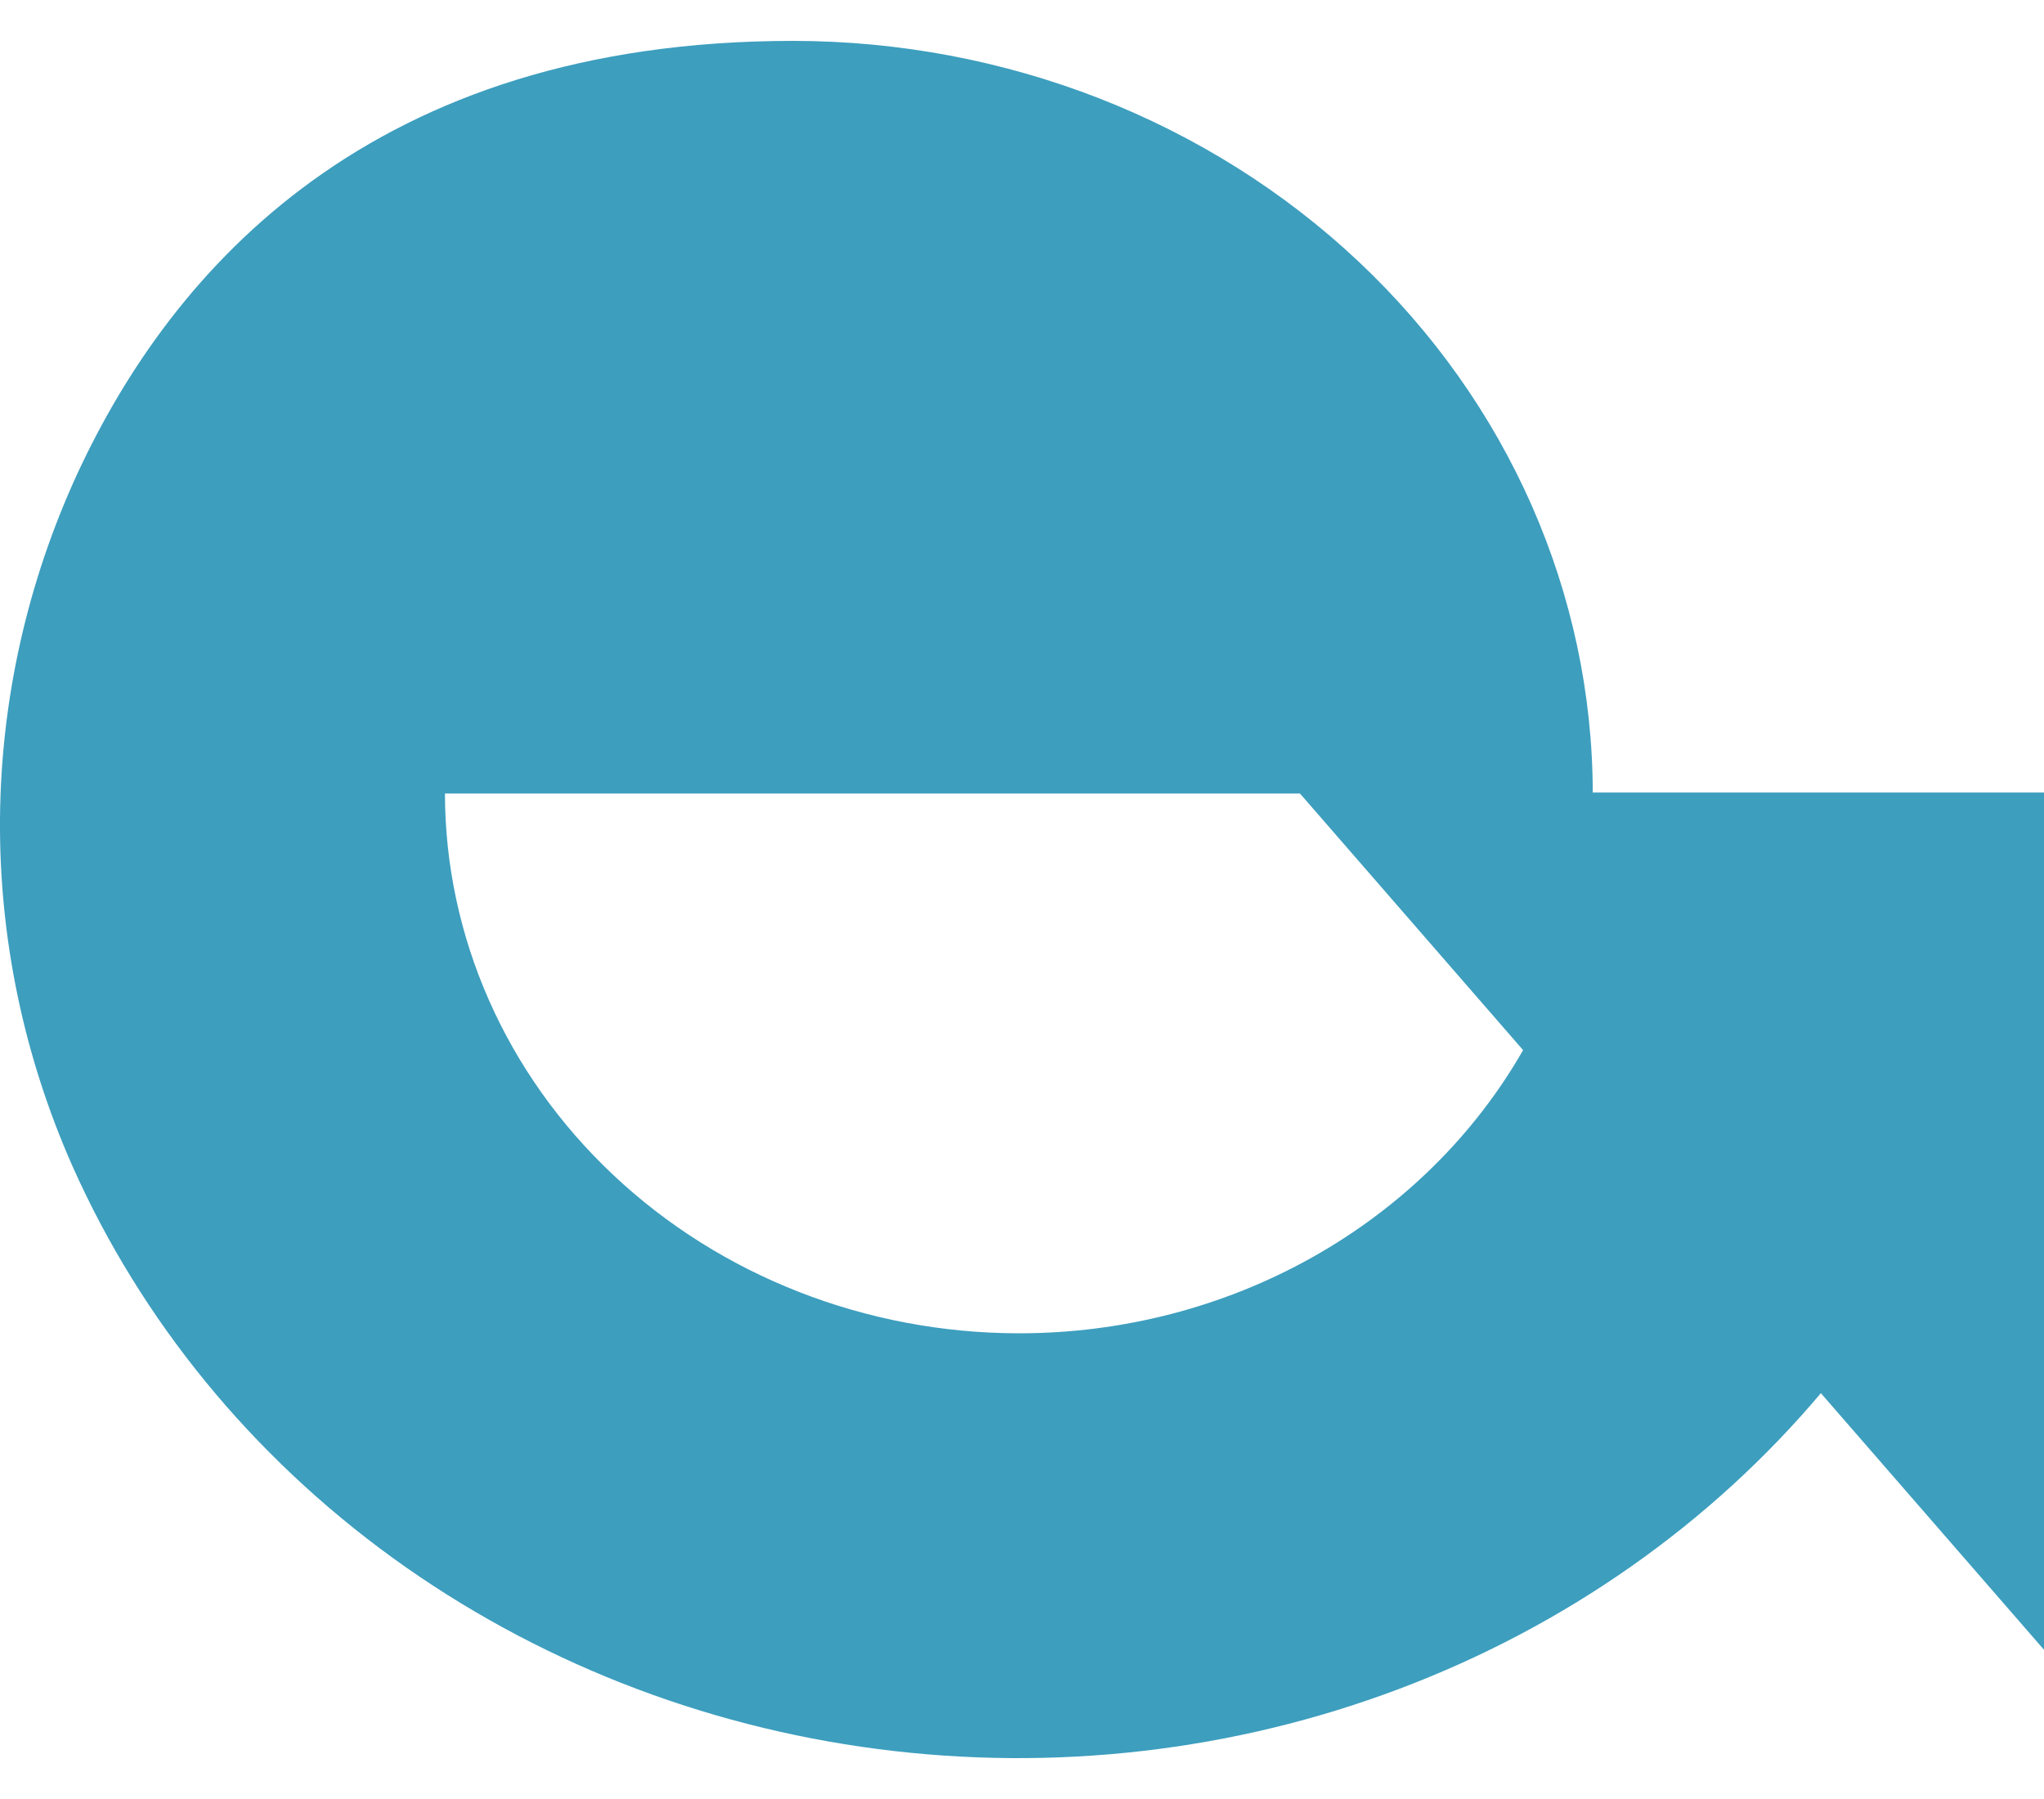 <svg width="25" height="22" viewBox="0 0 25 22" fill="none" xmlns="http://www.w3.org/2000/svg">
<path id="Vector" d="M19.481 9.704C19.479 7.263 18.448 4.923 16.615 3.197C14.781 1.472 12.295 0.502 9.702 0.5C4.541 0.5 2.109 3.289 0.948 5.788C0.333 7.123 0.011 8.562 0 10.018C-0.01 11.473 0.291 12.916 0.886 14.26C1.728 16.151 3.08 17.803 4.807 19.054C6.535 20.304 8.578 21.109 10.737 21.389C12.896 21.67 15.095 21.416 17.117 20.652C19.14 19.889 20.916 18.643 22.271 17.037L25 20.175V9.692H19.481V9.704ZM12.455 16.305C10.596 16.302 8.814 15.606 7.5 14.368C6.185 13.131 5.445 11.454 5.442 9.704H15.9L18.629 12.842C18.029 13.89 17.137 14.766 16.05 15.376C14.963 15.986 13.721 16.307 12.455 16.305Z" fill="#3D9EBE"/>
</svg>
